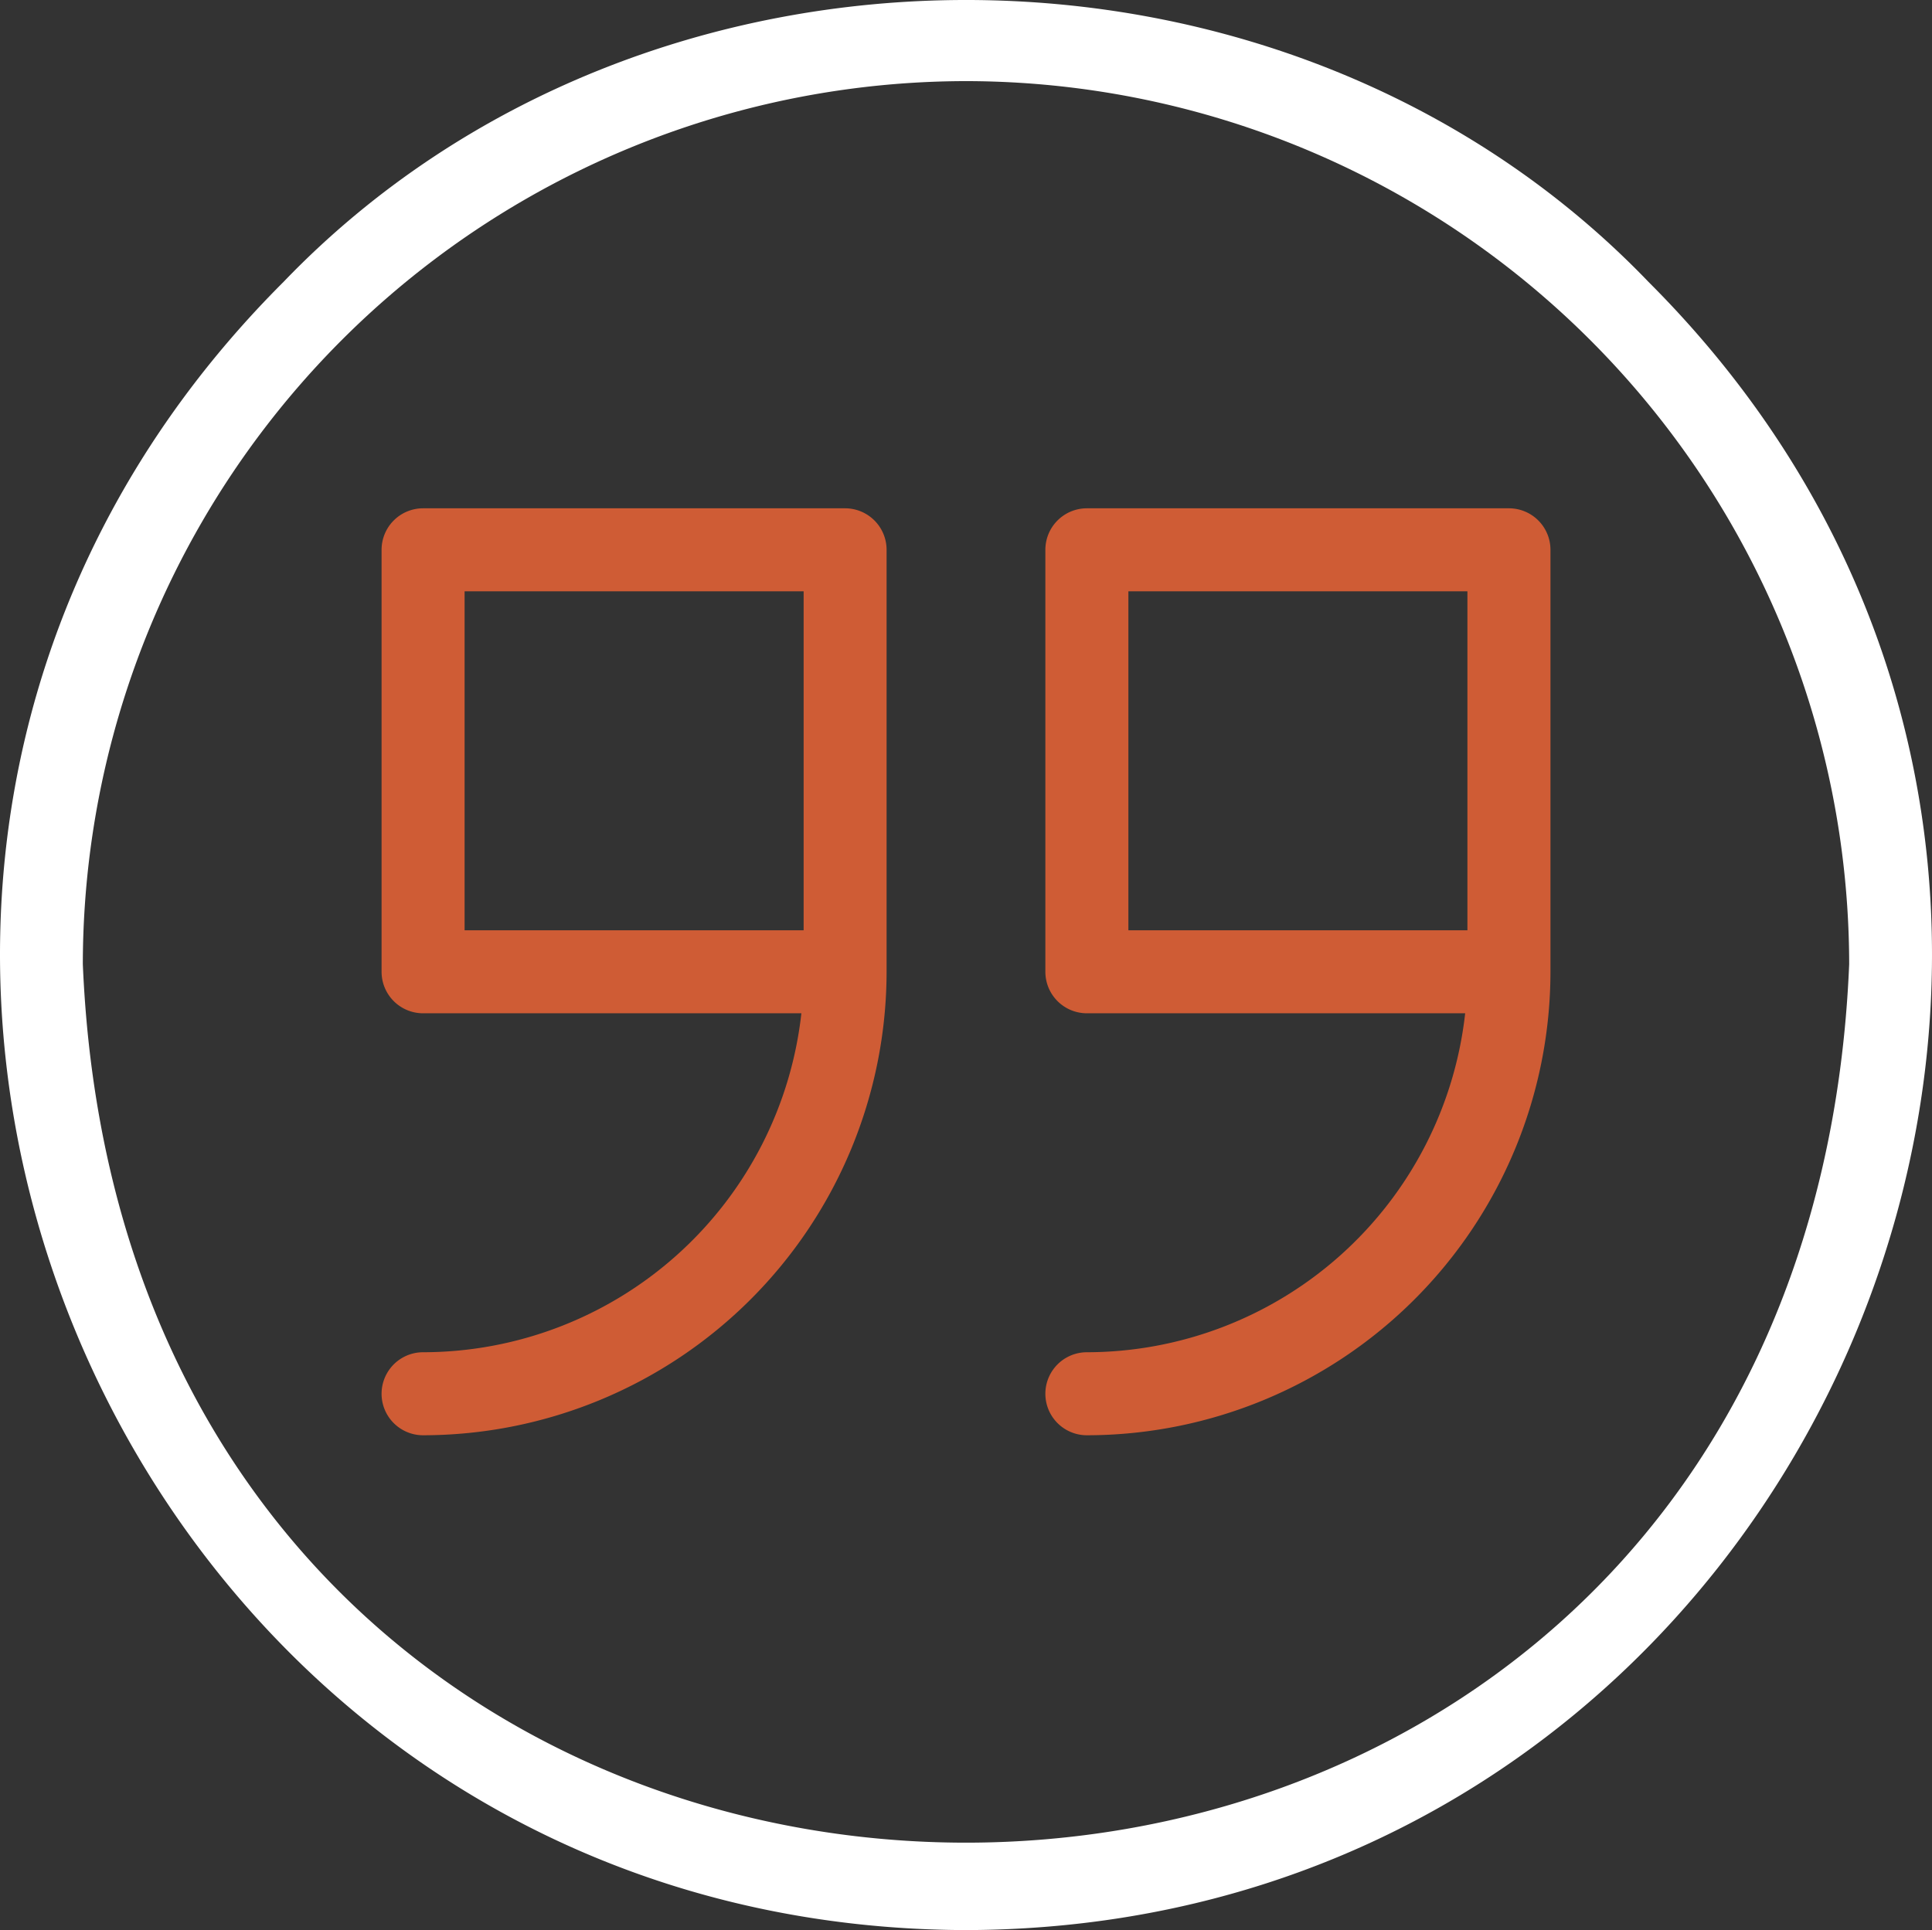 <svg xmlns="http://www.w3.org/2000/svg" width="87.244" height="87.178" viewBox="0 0 87.244 87.178">
  <rect x="0" y="0" width="87.244" height="87.178" fill="#333333" stroke="none"/>
  <g id="icon_-_quote" data-name="icon - quote" transform="translate(0 -0.193)">
    <g id="Group_76" data-name="Group 76" transform="translate(0 0.193)">
      <path id="Path_111" data-name="Path 111" d="M43.622,87.371C5,87.267-14.642,40.331,12.806,12.923c16.3-16.972,45.33-16.975,61.633,0C101.887,40.334,82.242,87.27,43.622,87.371Zm0-83.514A39.927,39.927,0,0,0,3.74,43.739c2.219,52.923,77.557,52.9,79.764,0A39.927,39.927,0,0,0,43.622,3.857Z" transform="translate(0 -0.193)" fill="#fff"/>
    </g>
    <g id="Group_77" data-name="Group 77" transform="translate(17.231 23.152)">
      <path id="Path_112" data-name="Path 112" d="M122.029,134.9H102.97a1.875,1.875,0,0,0-1.875,1.875v19.059a1.875,1.875,0,0,0,1.875,1.875h17.082a17.208,17.208,0,0,1-17.082,15.31,1.875,1.875,0,0,0,0,3.75A20.958,20.958,0,0,0,123.9,155.834V136.775A1.875,1.875,0,0,0,122.029,134.9Zm-1.875,19.059h-15.31V138.65h15.31Z" transform="translate(-101.095 -134.9)" fill="#cf5c35"/>
      <path id="Path_113" data-name="Path 113" d="M297.9,134.9H278.841a1.875,1.875,0,0,0-1.875,1.875v19.059a1.875,1.875,0,0,0,1.875,1.875h17.082a17.208,17.208,0,0,1-17.082,15.31,1.875,1.875,0,1,0,0,3.75,20.958,20.958,0,0,0,20.934-20.934V136.775A1.875,1.875,0,0,0,297.9,134.9Zm-1.875,19.059h-15.31V138.65h15.31Z" transform="translate(-246.991 -134.9)" fill="#cf5c35"/>
    </g>
  </g>
</svg>
